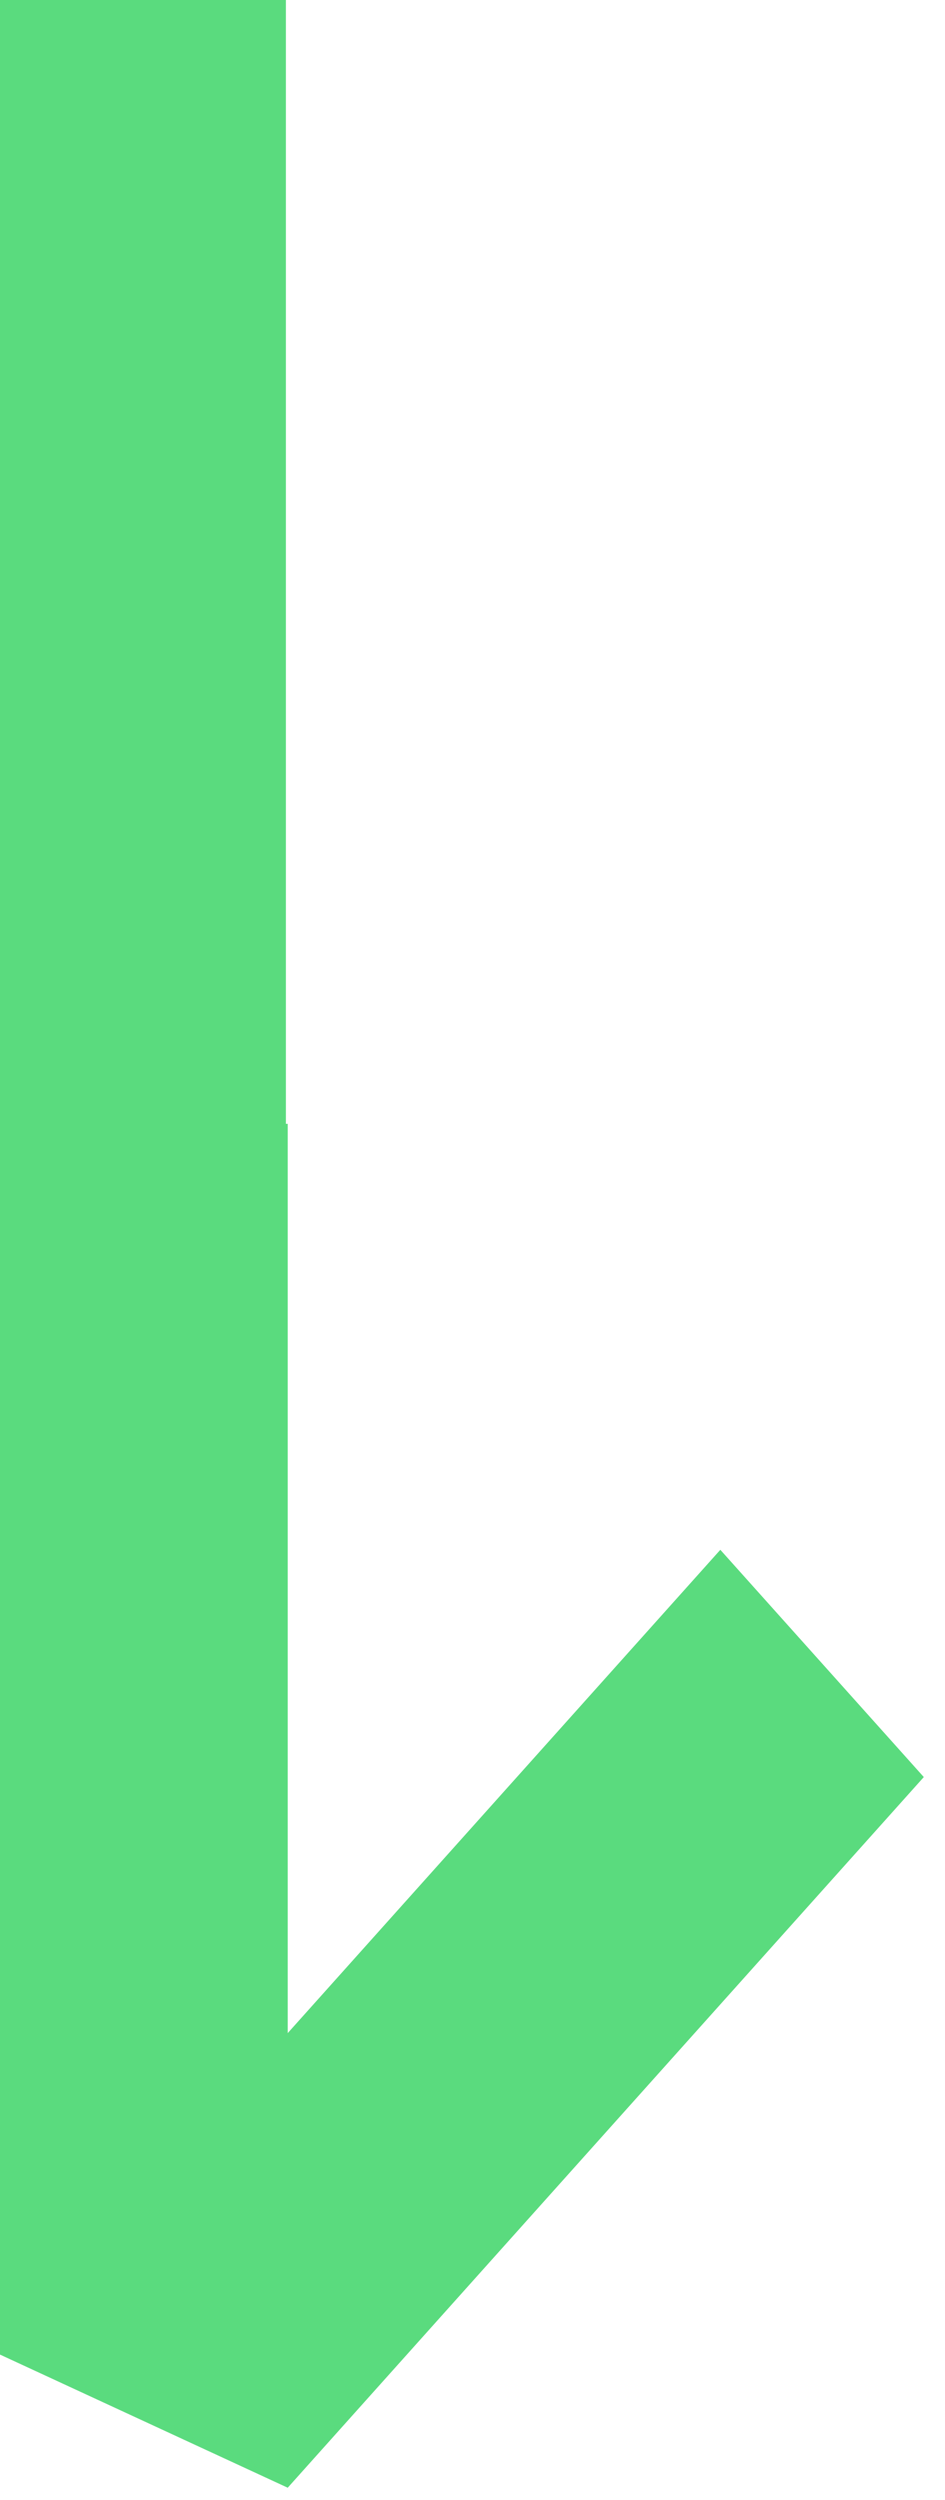 <?xml version="1.0" encoding="UTF-8"?> <svg xmlns="http://www.w3.org/2000/svg" width="28" height="74" viewBox="0 0 28 74" fill="none"><path d="M8.471 59.542C8.471 61.881 6.575 63.777 4.235 63.777C1.896 63.777 0 61.881 0 59.542L0 2.22092e-05L8.471 2.28882e-05L8.471 59.542Z" fill="#5ADB7E"></path><path fill-rule="evenodd" clip-rule="evenodd" d="M-6.36936e-06 69.694L0 33.265L8.525 33.265L8.525 60.179L21.343 45.873L27.372 52.6L8.525 73.635L-6.36936e-06 69.694Z" fill="#5ADB7E"></path></svg> 